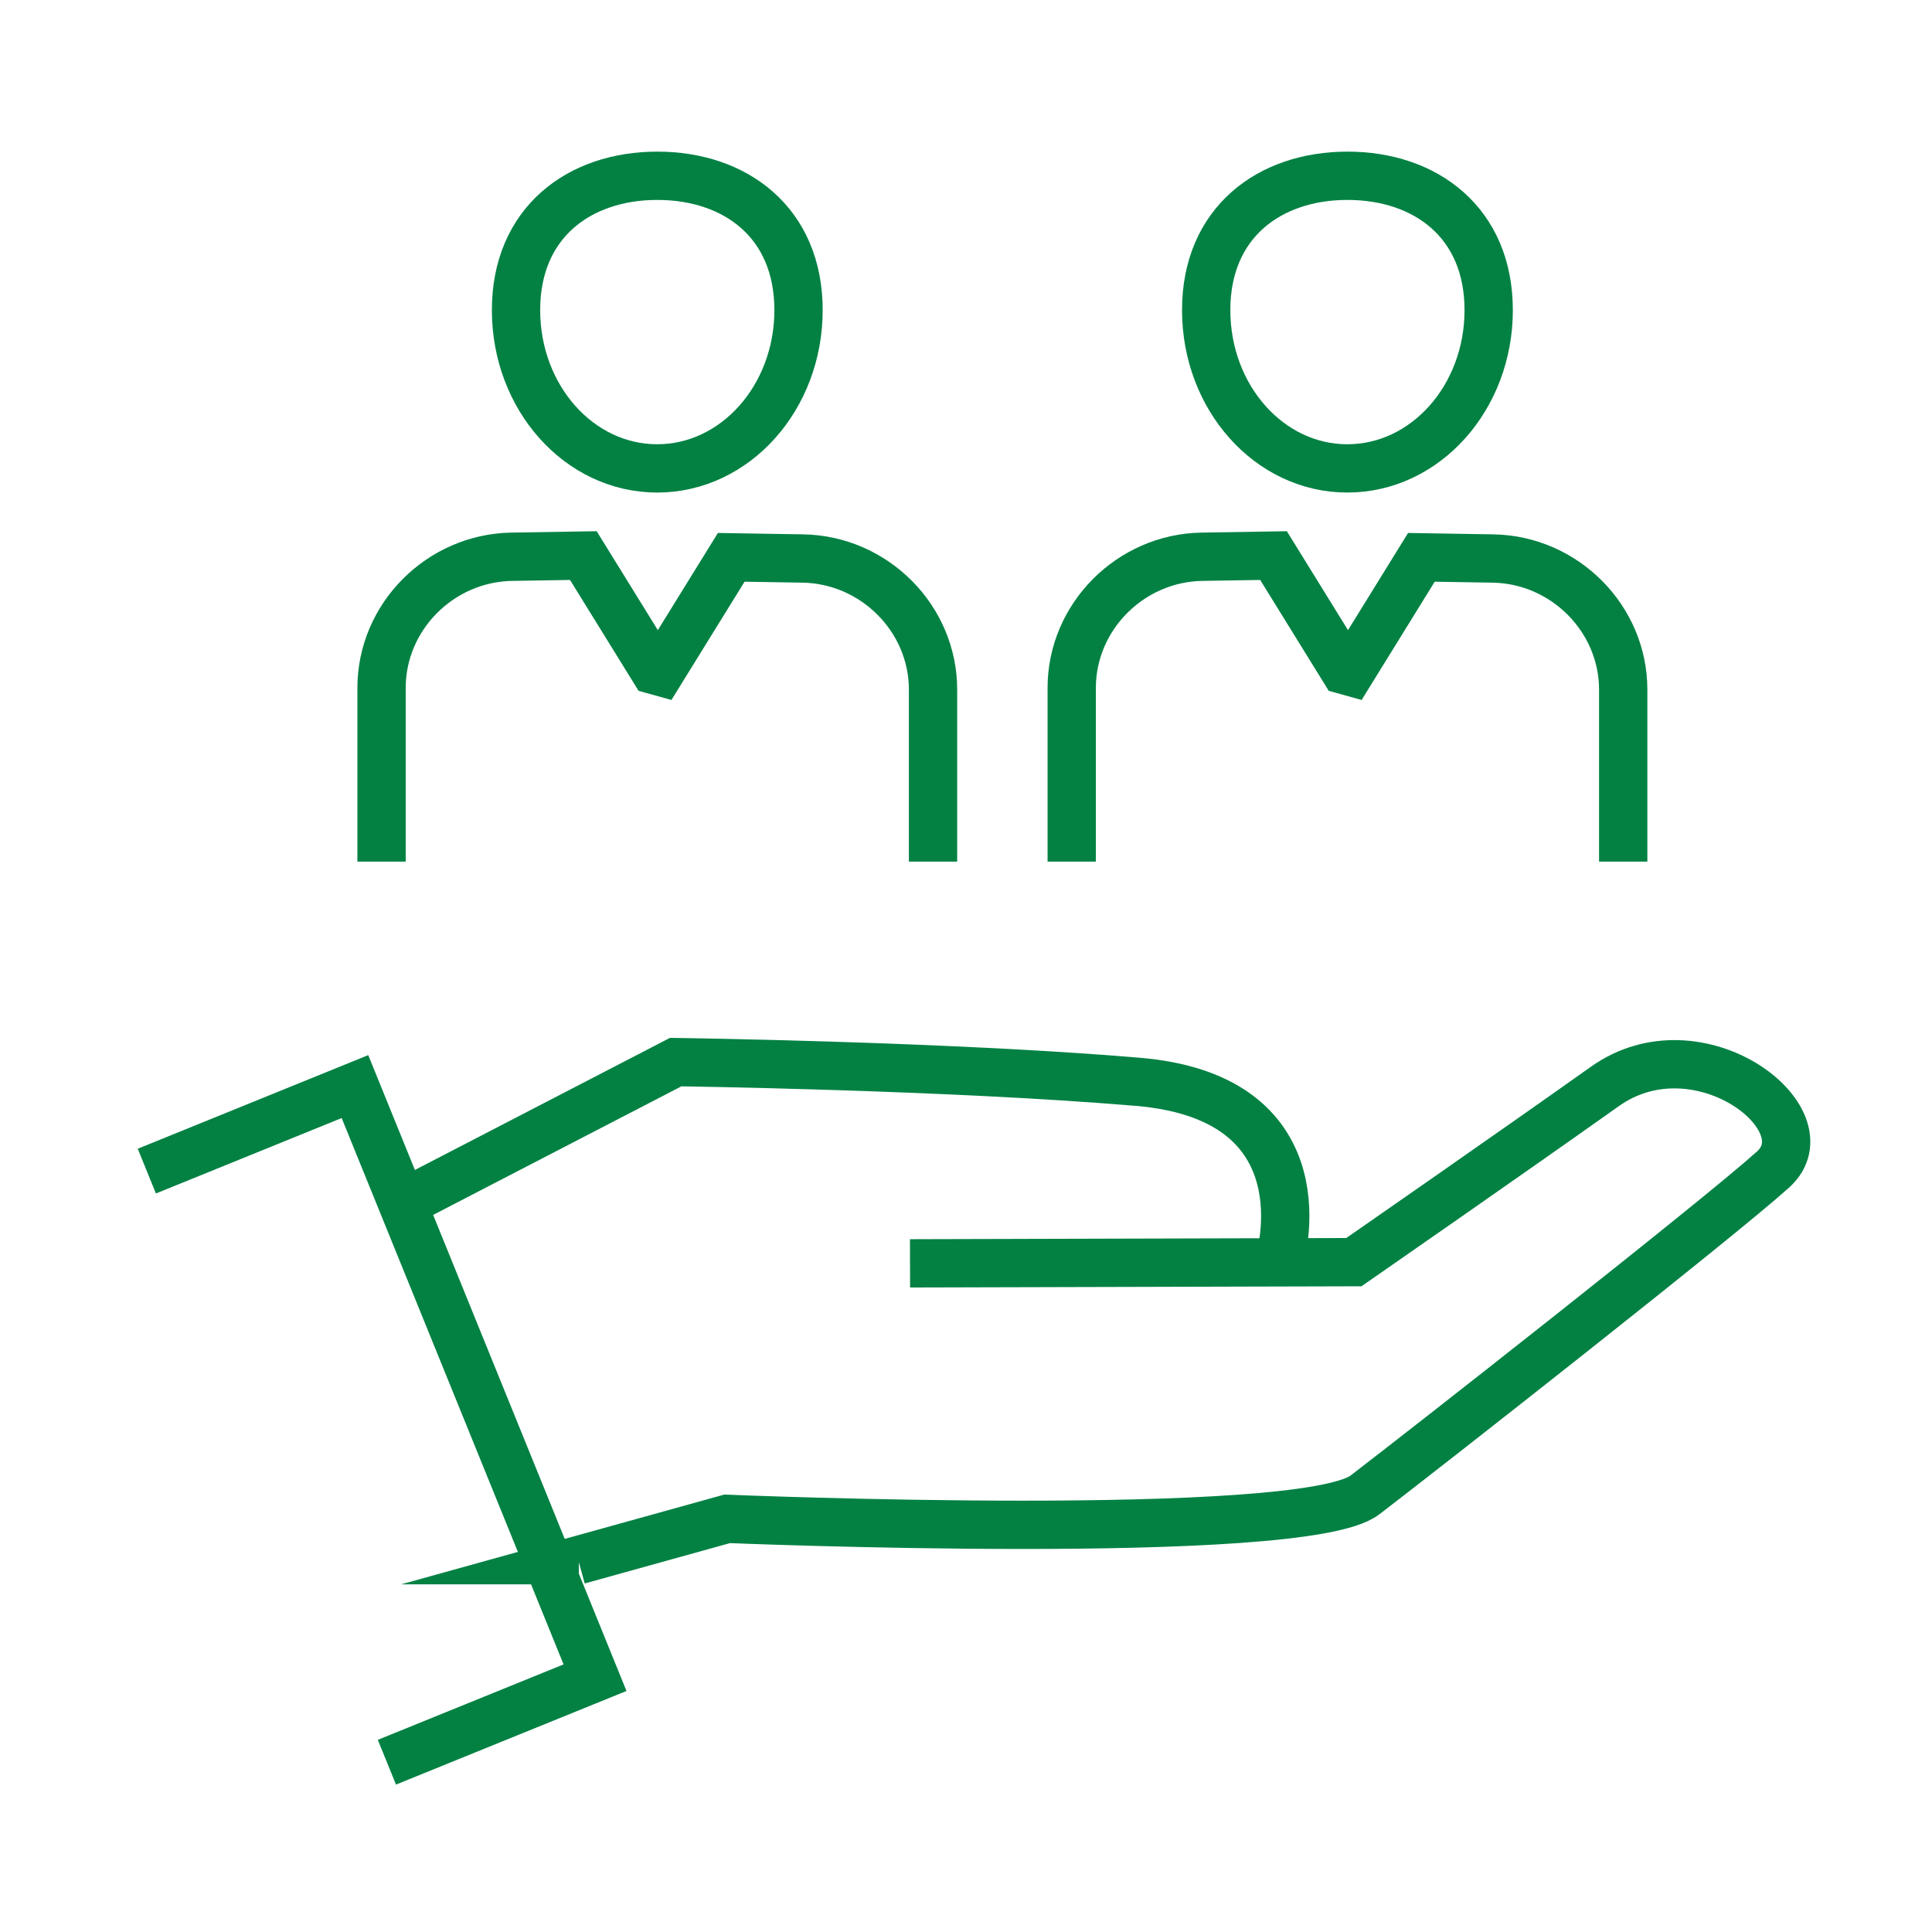 <?xml version="1.0" encoding="UTF-8"?>
<svg xmlns="http://www.w3.org/2000/svg" id="Ebene_2" width="80" height="80" viewBox="0 0 160 160"><g id="Ebene_1-2"><rect width="160" height="160" fill="#fff" stroke-width="0"/><path d="m47.936,129.209h-.046l12.329-3.425s47.643,1.979,52.818-1.979c5.175-3.958,29.225-22.832,33.791-26.942,4.566-4.11-6.14-12.411-13.915-6.891-7.775,5.521-20.79,14.554-20.79,14.554l-36.759.099" fill="none" stroke="#028143" stroke-miterlimit="10" stroke-width="4"/><path d="m33.897,99.383l22.06-11.424s22.431.297,38.271,1.632c15.84,1.336,11.731,14.807,11.731,14.807" fill="none" stroke="#028143" stroke-miterlimit="10" stroke-width="4"/><polyline points="12.16 96.986 29.396 89.986 49.278 138.939 32.042 145.939" fill="none" stroke="#028143" stroke-miterlimit="10" stroke-width="4"/><path d="m134.427,71.357v-14.248c0-5.874-4.852-10.759-10.782-10.856l-5.931-.097-5.862,9.483-.522-.145-5.862-9.483-5.931.097c-5.93.097-10.782,4.982-10.782,10.856v14.393" fill="none" stroke="#028143" stroke-miterlimit="10" stroke-width="4"/><path d="m111.579,38.791c6.469,0,11.708-5.866,11.708-13.109,0-7.26-5.229-11.125-11.698-11.125-6.456,0-11.698,3.865-11.698,11.125,0,7.244,5.232,13.109,11.688,13.109Z" fill="none" stroke="#028143" stroke-miterlimit="10" stroke-width="4"/><path d="m77.27,71.357v-14.248c0-5.874-4.852-10.759-10.782-10.856l-5.931-.097-5.862,9.483-.522-.145-5.862-9.483-5.931.097c-5.93.097-10.782,4.982-10.782,10.856v14.393" fill="none" stroke="#028143" stroke-miterlimit="10" stroke-width="4"/><path d="m54.423,38.791c6.469,0,11.708-5.866,11.708-13.109,0-7.26-5.229-11.125-11.698-11.125-6.456,0-11.698,3.865-11.698,11.125,0,7.244,5.232,13.109,11.688,13.109Z" fill="none" stroke="#028143" stroke-miterlimit="10" stroke-width="4"/></g></svg>
